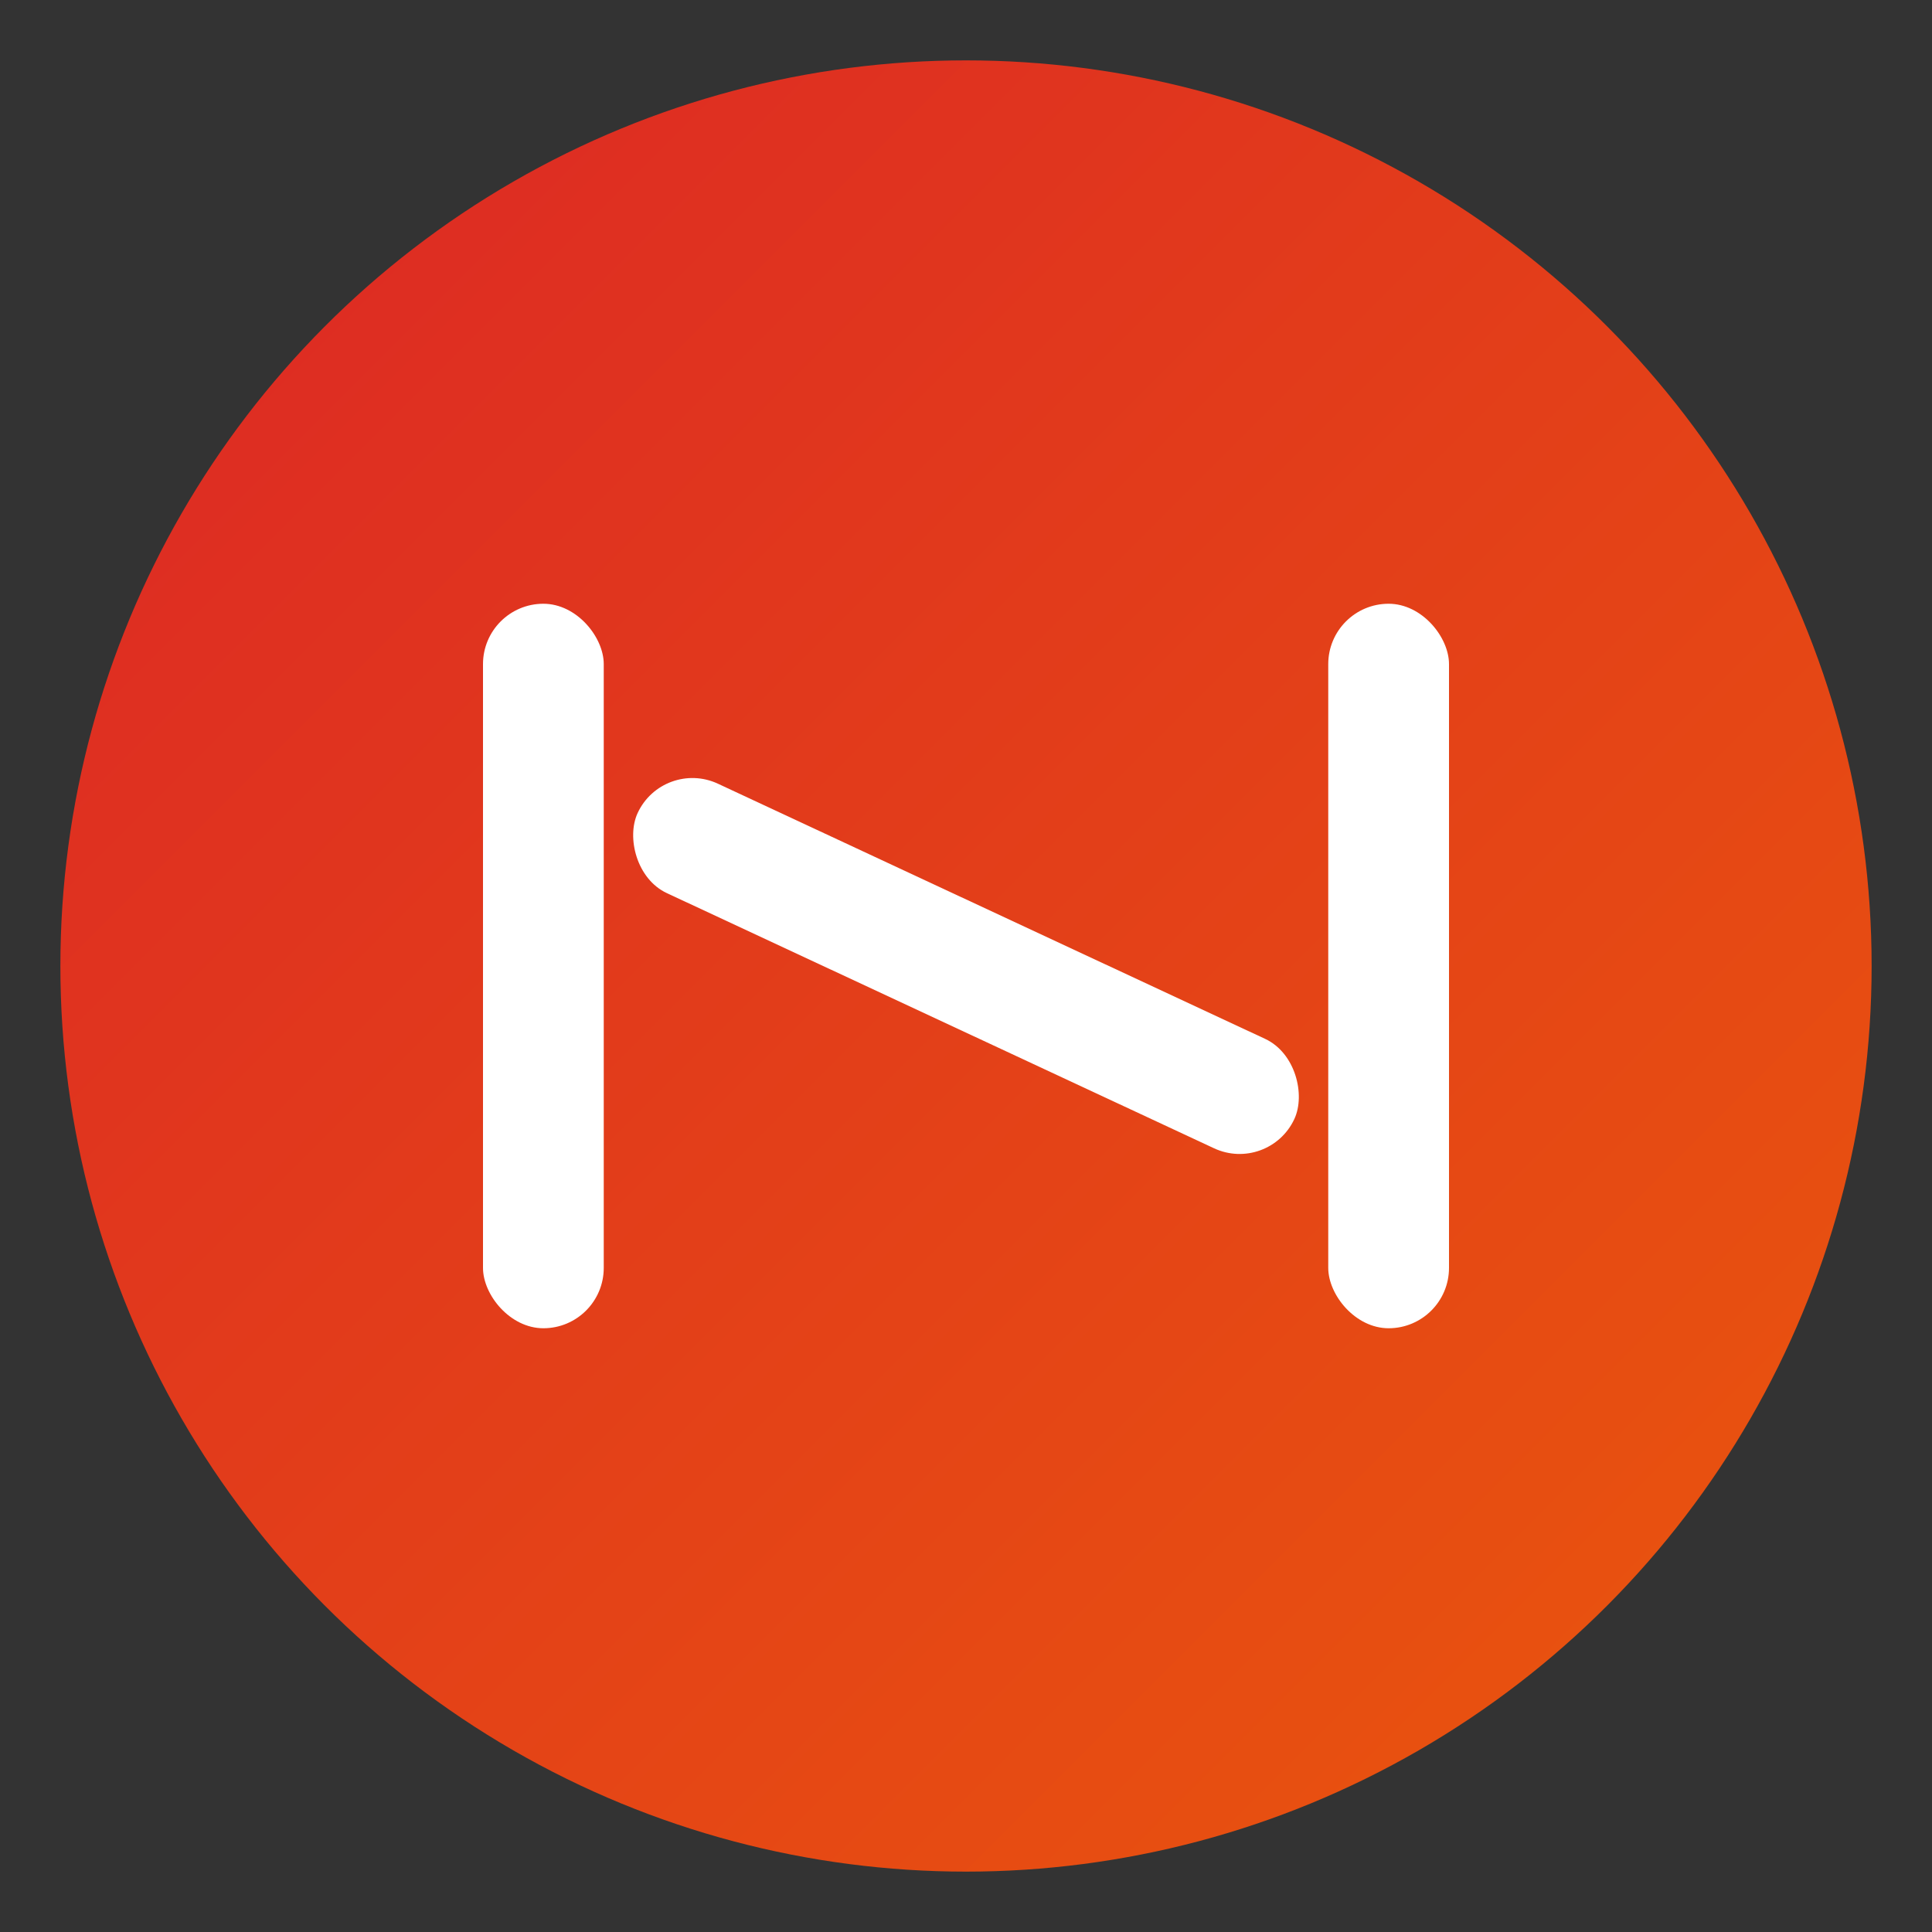 <svg width="32" height="32" viewBox="0 0 32 32" xmlns="http://www.w3.org/2000/svg">
  <rect x="0" y="0" width="32" height="32" fill="#333333" stroke="none"/>
  <defs>
    <!-- 现代渐变 -->
    <linearGradient id="faviconGradient" x1="0%" y1="0%" x2="100%" y2="100%">
      <stop offset="0%" style="stop-color:#dc2626;stop-opacity:1" />
      <stop offset="100%" style="stop-color:#ea580c;stop-opacity:1" />
    </linearGradient>
  </defs>
  
  <!-- 背景圆形 -->
  <circle cx="16" cy="16" r="15" fill="url(#faviconGradient)"/>
  
  <!-- 简化的 N 字母 -->
  <g fill="white">
    <!-- N 的左竖线 -->
    <rect x="8" y="10" width="2" height="12" rx="1"/>
    <!-- N 的右竖线 -->
    <rect x="22" y="10" width="2" height="12" rx="1"/>
    <!-- N 的斜线 -->
    <rect x="10" y="15" width="12" height="2" rx="1" transform="rotate(25 16 16)"/>
  </g>
</svg>
